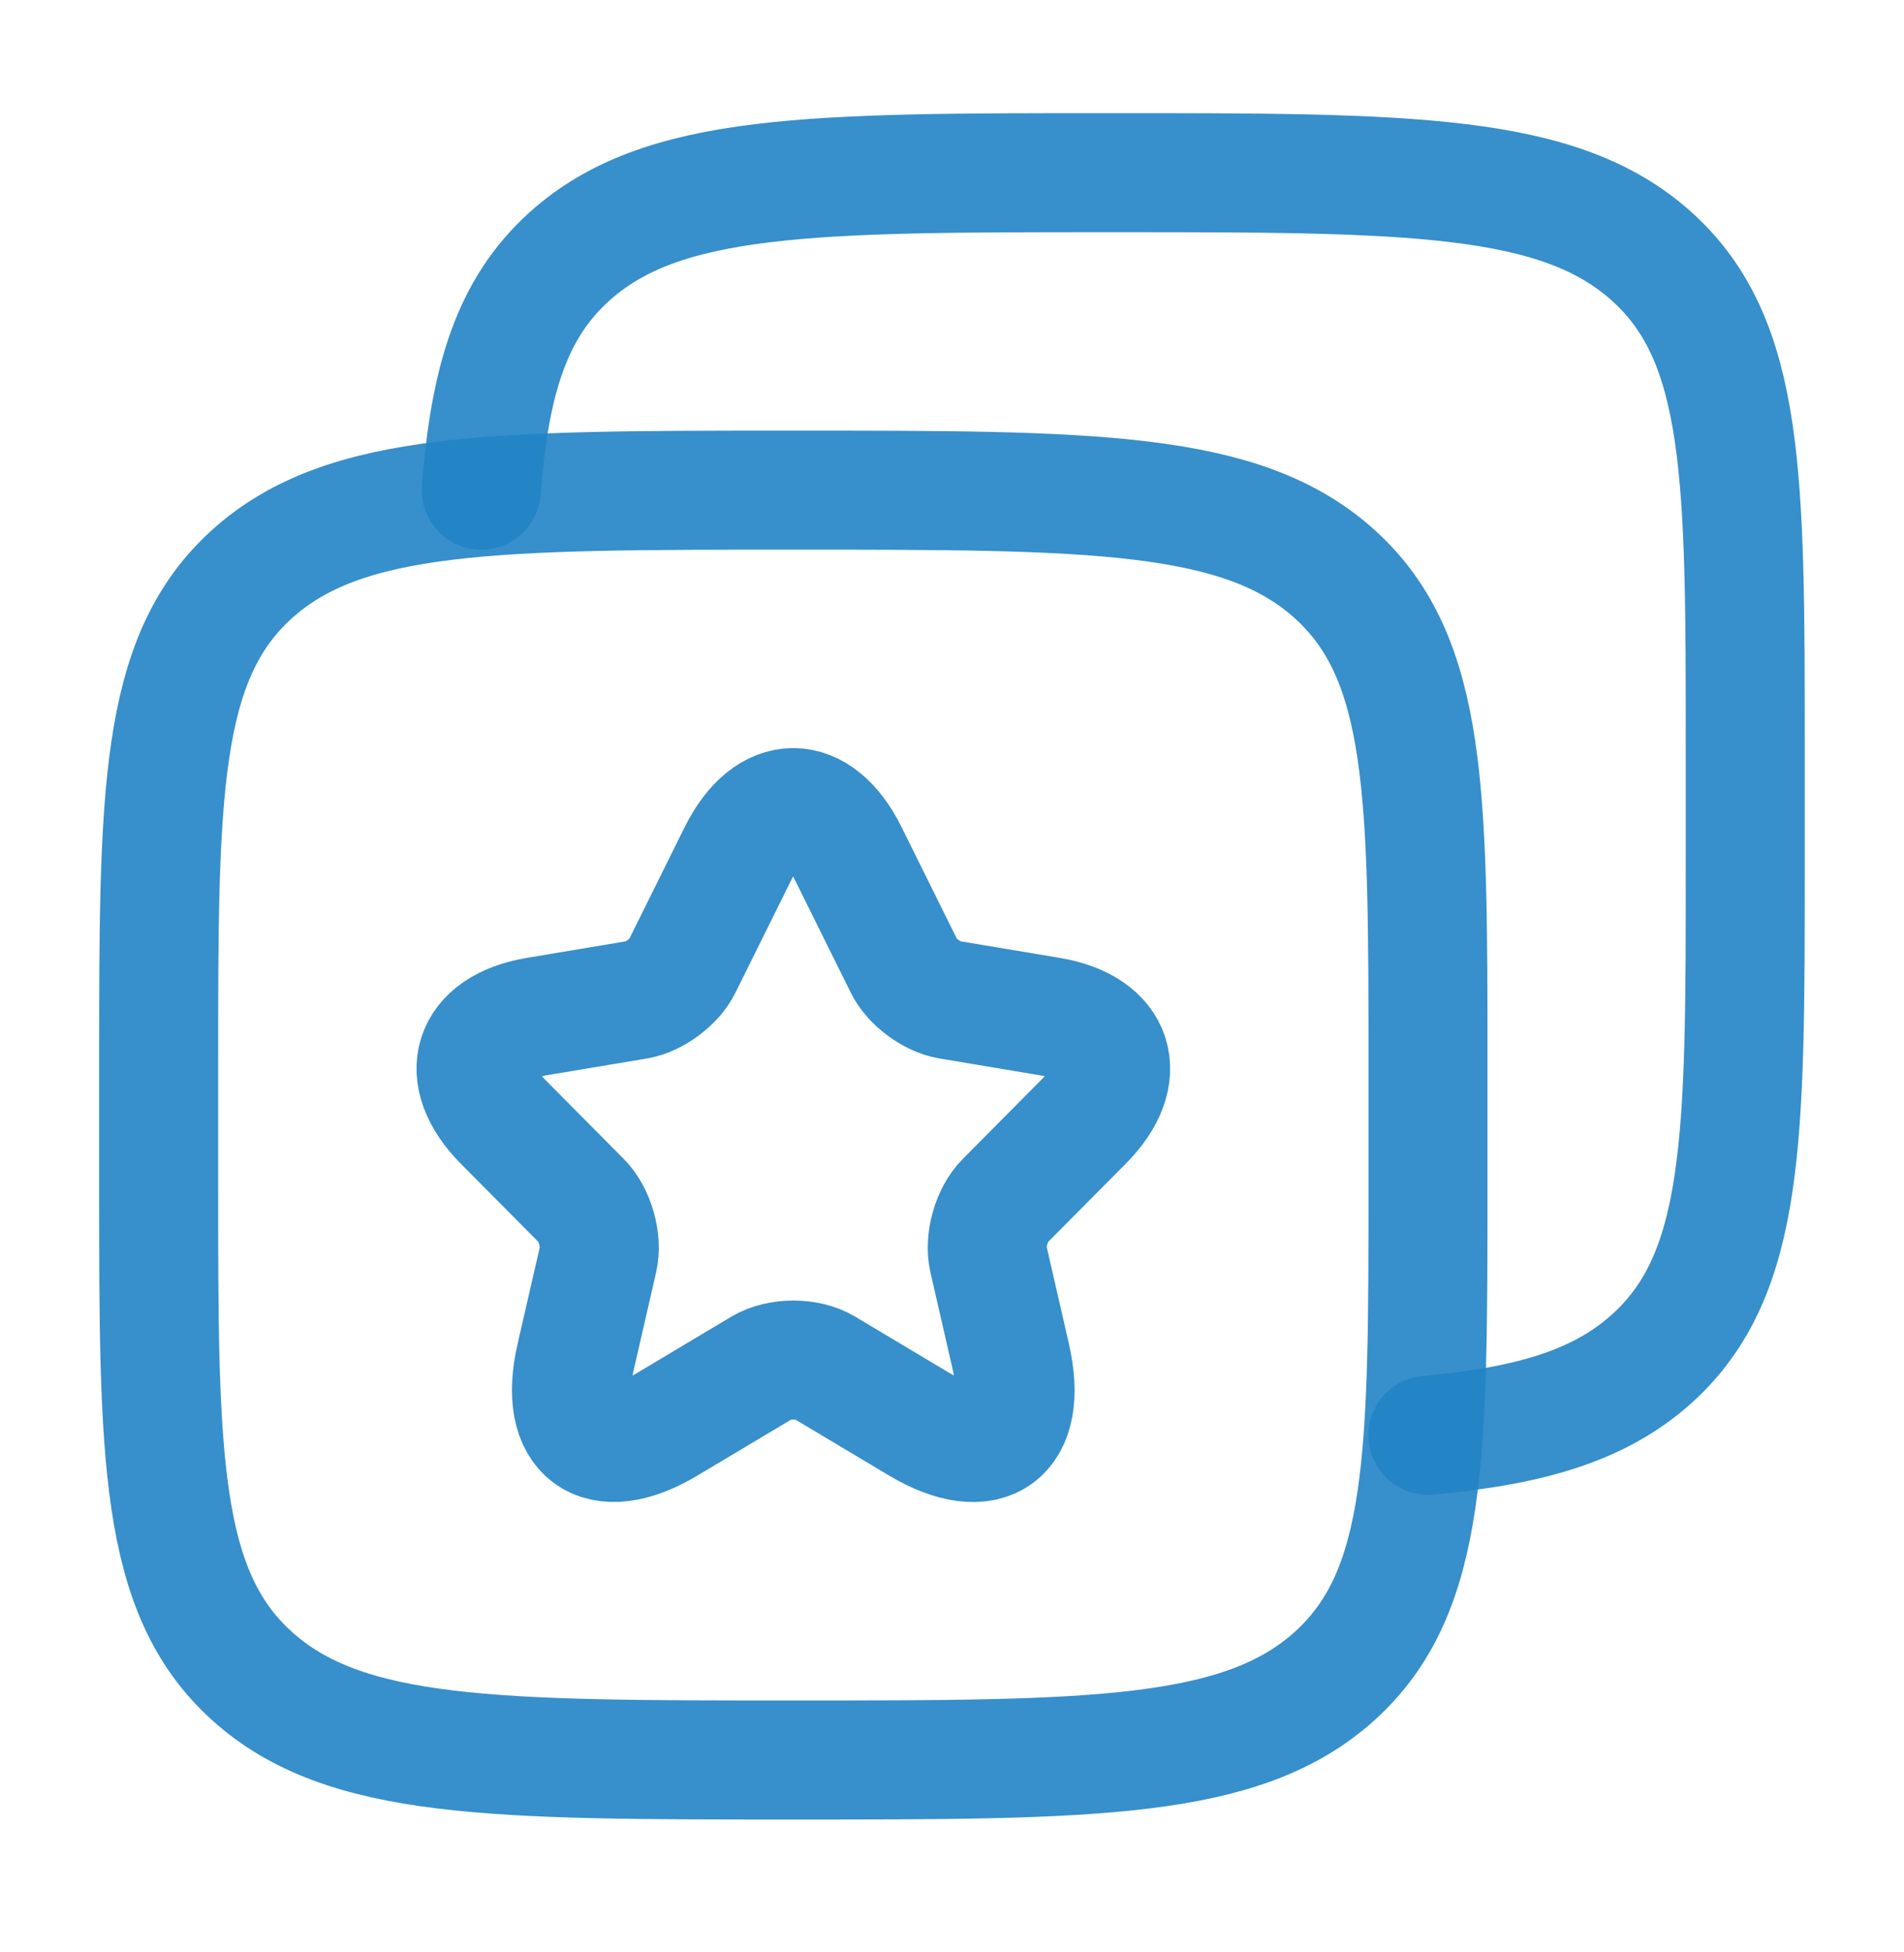 <svg width="40" height="41" viewBox="0 0 40 41" fill="none" xmlns="http://www.w3.org/2000/svg">
<path opacity="0.9" d="M28.047 12.063C30 13.834 30 16.684 30 22.383V24.869C30 30.569 30 33.419 28.047 35.189C26.095 36.96 22.952 36.96 16.667 36.96C10.381 36.96 7.239 36.96 5.286 35.189C3.333 33.419 3.333 30.569 3.333 24.869L3.333 22.383C3.333 16.684 3.333 13.834 5.286 12.063C7.239 10.293 10.381 10.293 16.667 10.293C22.952 10.293 26.095 10.293 28.047 12.063Z" stroke="#2283C6" stroke-width="2.5" stroke-linecap="round" stroke-linejoin="round"/>
<path opacity="0.9" d="M10.111 10.293C10.289 7.98 10.752 6.485 11.951 5.397C13.904 3.626 17.047 3.626 23.332 3.626C29.617 3.626 32.76 3.626 34.713 5.397C36.665 7.167 36.665 10.017 36.665 15.717V18.203C36.665 23.902 36.665 26.752 34.713 28.523C33.624 29.509 32.166 29.946 29.999 30.14" stroke="#2283C6" stroke-width="2.5" stroke-linecap="round" stroke-linejoin="round"/>
<path opacity="0.9" d="M17.819 17.922L18.992 20.288C19.152 20.617 19.578 20.933 19.938 20.994L22.065 21.35C23.424 21.579 23.744 22.573 22.765 23.555L21.111 25.221C20.831 25.504 20.678 26.048 20.765 26.438L21.238 28.501C21.611 30.134 20.752 30.766 19.318 29.913L17.325 28.723C16.965 28.508 16.372 28.508 16.005 28.723L14.012 29.913C12.586 30.766 11.719 30.128 12.092 28.501L12.566 26.438C12.652 26.048 12.499 25.504 12.219 25.221L10.566 23.555C9.593 22.573 9.906 21.579 11.266 21.35L13.392 20.994C13.745 20.933 14.172 20.617 14.332 20.288L15.505 17.922C16.145 16.639 17.185 16.639 17.819 17.922Z" stroke="#2283C6" stroke-width="2.5" stroke-linecap="round" stroke-linejoin="round"/>
</svg>
